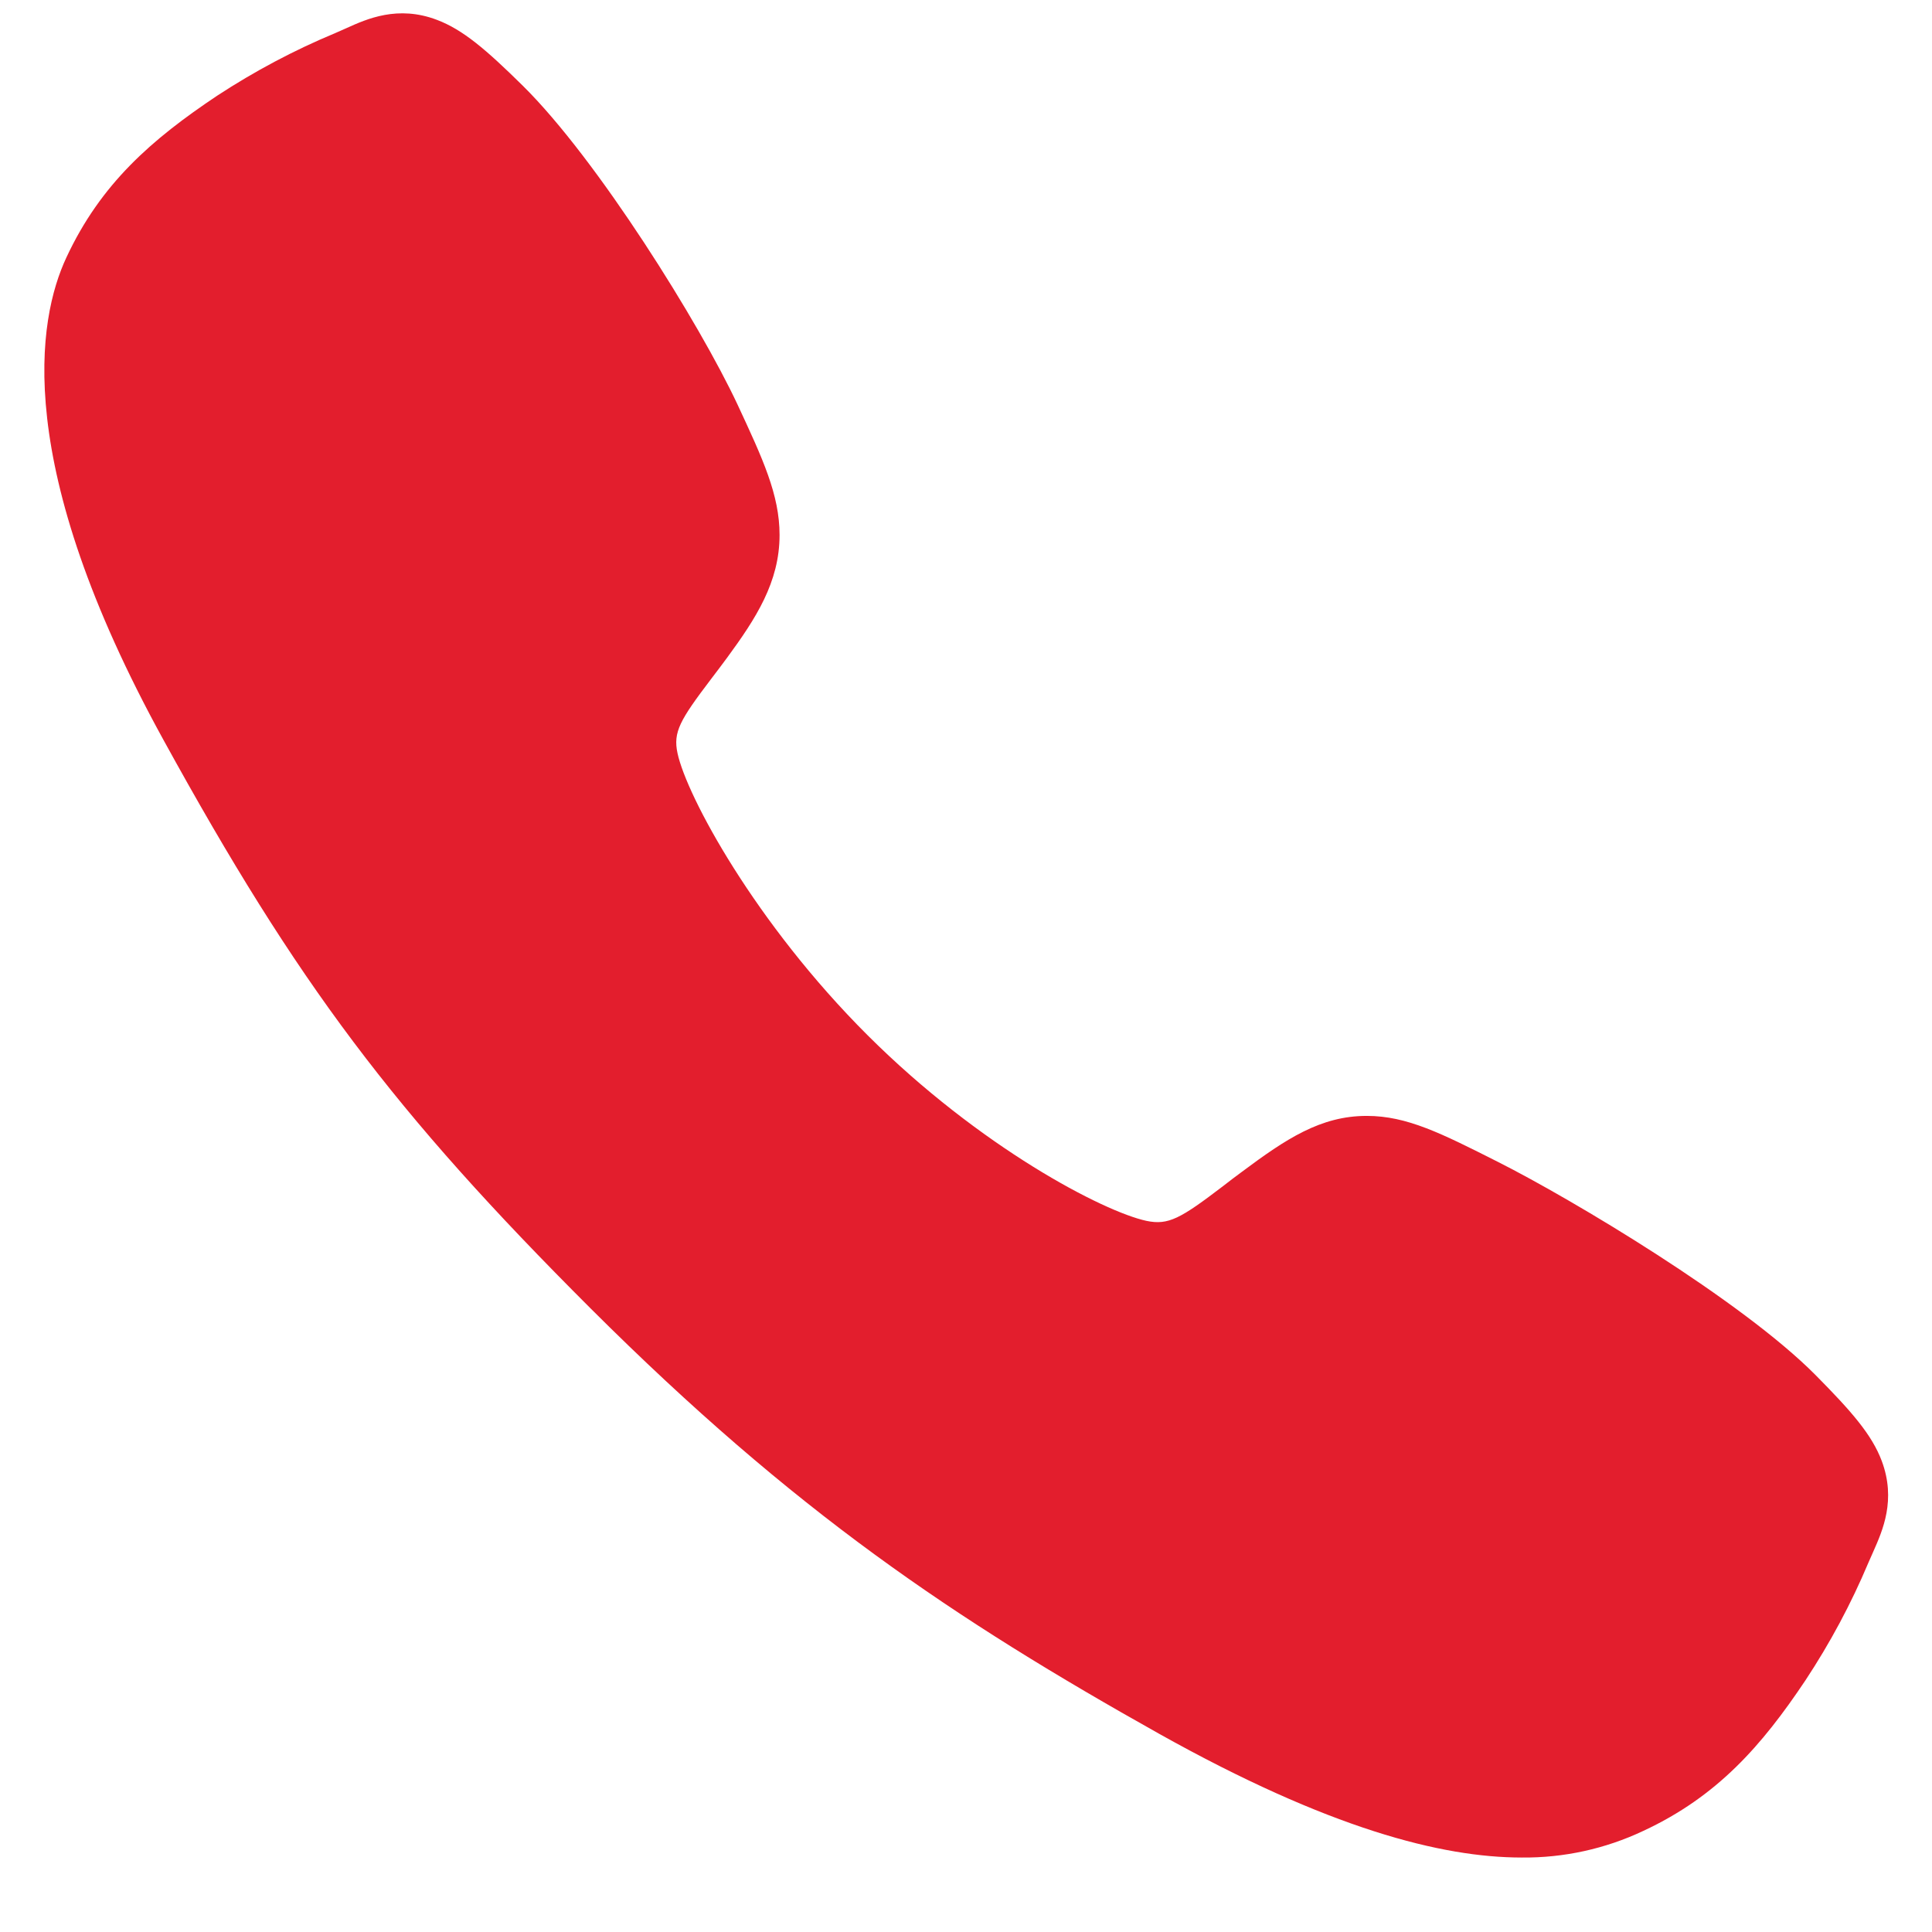 <svg width="22" height="22" viewBox="0 0 22 22" fill="none" xmlns="http://www.w3.org/2000/svg">
<path d="M17.328 21.152C16.413 21.152 15.128 20.821 13.203 19.745C10.863 18.433 9.053 17.221 6.725 14.899C4.48 12.656 3.388 11.204 1.86 8.423C0.133 5.282 0.427 3.636 0.756 2.932C1.148 2.091 1.727 1.588 2.474 1.089C2.899 0.811 3.348 0.572 3.817 0.377C3.864 0.357 3.907 0.337 3.946 0.32C4.178 0.215 4.53 0.057 4.975 0.226C5.272 0.338 5.537 0.566 5.953 0.976C6.804 1.816 7.968 3.687 8.398 4.606C8.686 5.225 8.877 5.634 8.877 6.092C8.877 6.629 8.607 7.043 8.28 7.489C8.218 7.573 8.157 7.654 8.098 7.731C7.742 8.2 7.663 8.336 7.715 8.577C7.819 9.064 8.599 10.511 9.88 11.789C11.161 13.067 12.566 13.797 13.054 13.902C13.306 13.955 13.445 13.874 13.929 13.505C13.998 13.451 14.069 13.397 14.144 13.342C14.643 12.97 15.038 12.707 15.562 12.707H15.565C16.021 12.707 16.412 12.905 17.058 13.231C17.902 13.657 19.829 14.806 20.674 15.658C21.085 16.073 21.315 16.337 21.427 16.634C21.595 17.081 21.436 17.431 21.333 17.665C21.316 17.704 21.296 17.747 21.276 17.794C21.079 18.262 20.839 18.71 20.559 19.134C20.061 19.879 19.556 20.456 18.714 20.848C18.281 21.053 17.807 21.157 17.328 21.152Z" fill="#E31E2D"/>
</svg>
